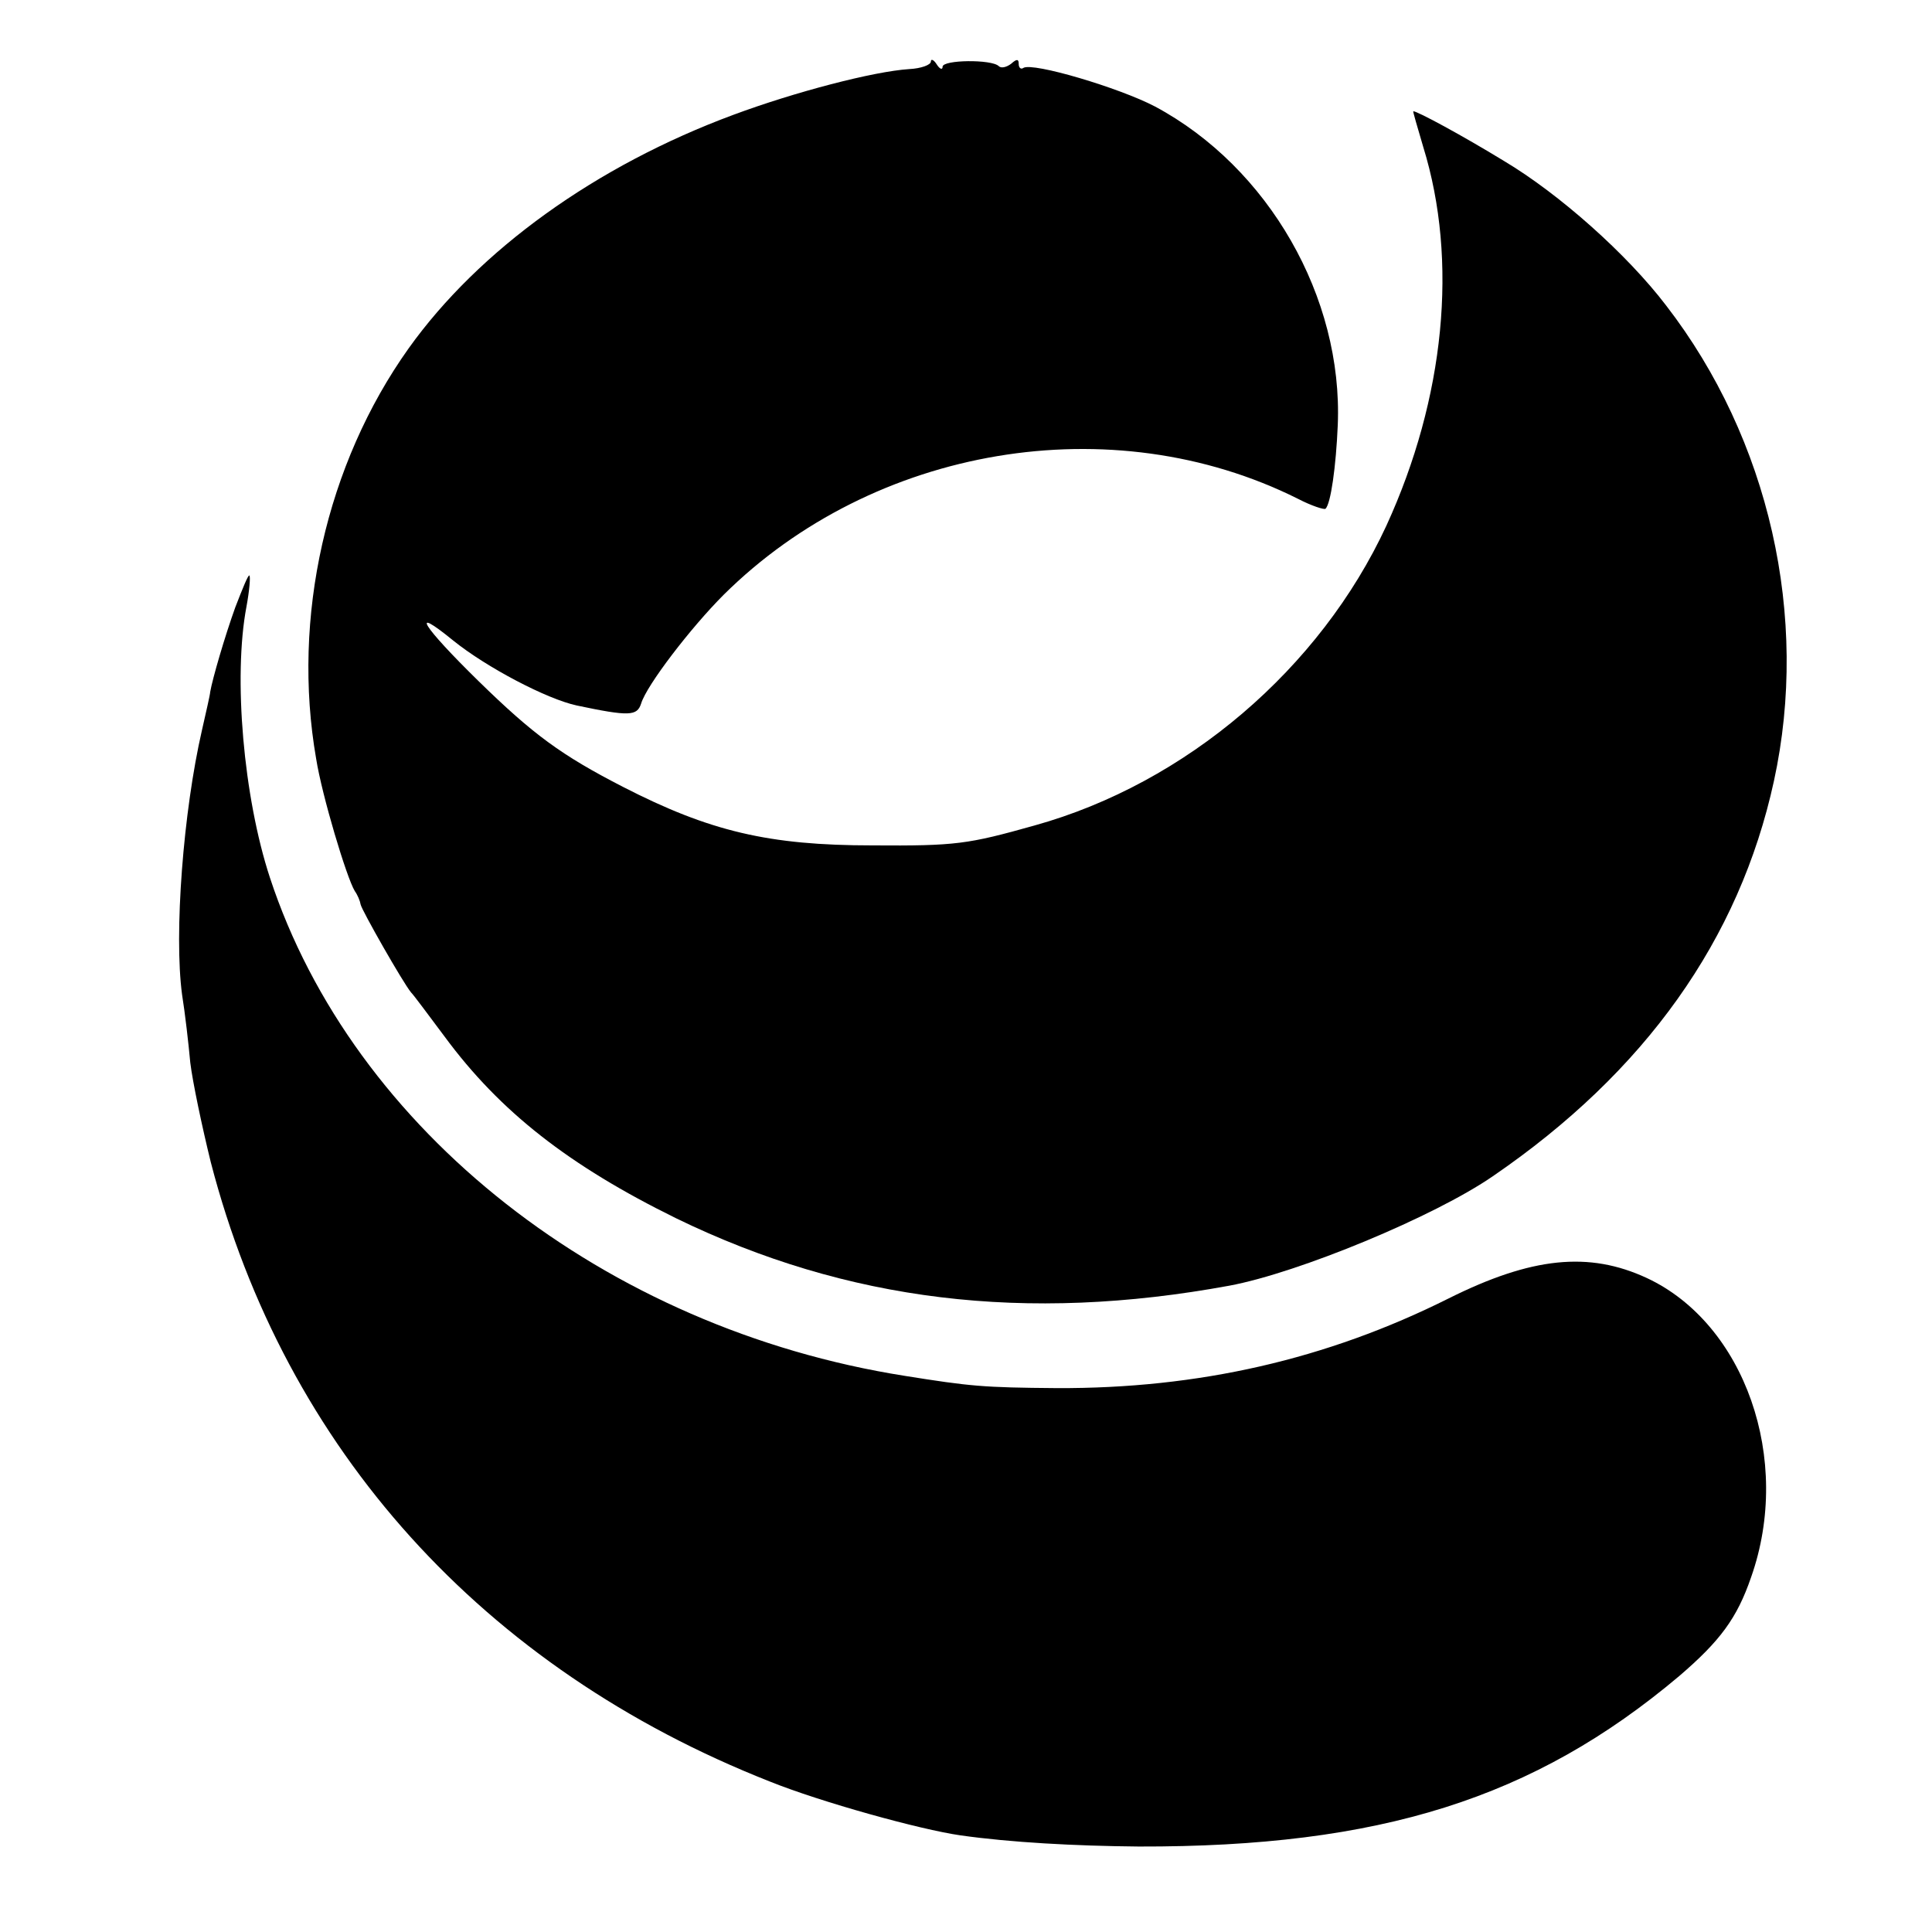 <?xml version="1.0" standalone="no"?>
<!DOCTYPE svg PUBLIC "-//W3C//DTD SVG 20010904//EN"
 "http://www.w3.org/TR/2001/REC-SVG-20010904/DTD/svg10.dtd">
<svg version="1.0" xmlns="http://www.w3.org/2000/svg"
 width="330pt" height="330pt" viewBox="0 0 330 330"
 preserveAspectRatio="xMidYMid meet">
<g transform="translate(0,330) scale(0.1,-0.1)"
fill="#000000" stroke="none">
<path d="M1590 3195 c0 -6 -17 -12 -37 -13 -61 -4 -195 -39 -300 -78 -235 -87
-435 -231 -555 -399 -141 -198 -200 -460 -158 -701 10 -63 52 -203 66 -226 5
-7 9 -17 10 -23 2 -10 72 -133 86 -150 5 -5 30 -39 57 -75 95 -129 213 -221
396 -311 292 -142 597 -179 945 -115 118 22 350 118 450 187 260 178 421 404
480 675 61 280 -8 584 -184 812 -67 88 -183 191 -277 247 -72 44 -148 85 -155
85 -1 0 7 -27 17 -61 60 -194 37 -429 -63 -647 -113 -244 -342 -440 -601 -512
-114 -32 -134 -35 -277 -34 -177 0 -278 24 -426 100 -105 54 -153 89 -247 181
-95 93 -119 131 -43 69 57 -46 160 -100 211 -111 90 -19 103 -18 110 3 9 31
85 130 141 186 256 254 663 323 981 164 23 -12 45 -19 47 -17 9 8 18 72 21
143 9 218 -118 440 -312 544 -61 32 -209 76 -225 66 -4 -3 -8 0 -8 7 0 8 -3 9
-13 0 -8 -6 -17 -8 -21 -4 -12 12 -96 11 -96 -1 0 -6 -5 -4 -10 4 -5 8 -10 10
-10 5z"/>
<path d="M402 2263 c-18 -50 -39 -122 -43 -145 0 -4 -7 -34 -14 -65 -32 -139
-48 -348 -34 -452 5 -31 11 -83 14 -116 4 -33 20 -109 35 -170 127 -490 465
-865 955 -1058 87 -35 256 -82 326 -92 85 -12 194 -18 304 -19 412 -1 675 82
923 291 70 60 99 99 123 169 71 201 -11 433 -178 511 -99 46 -197 36 -339 -35
-208 -104 -427 -154 -669 -153 -126 1 -147 3 -260 21 -512 81 -942 419 -1084
851 -45 137 -63 342 -40 463 5 27 7 51 5 53 -2 2 -12 -23 -24 -54z"/>
</g>
</svg>

